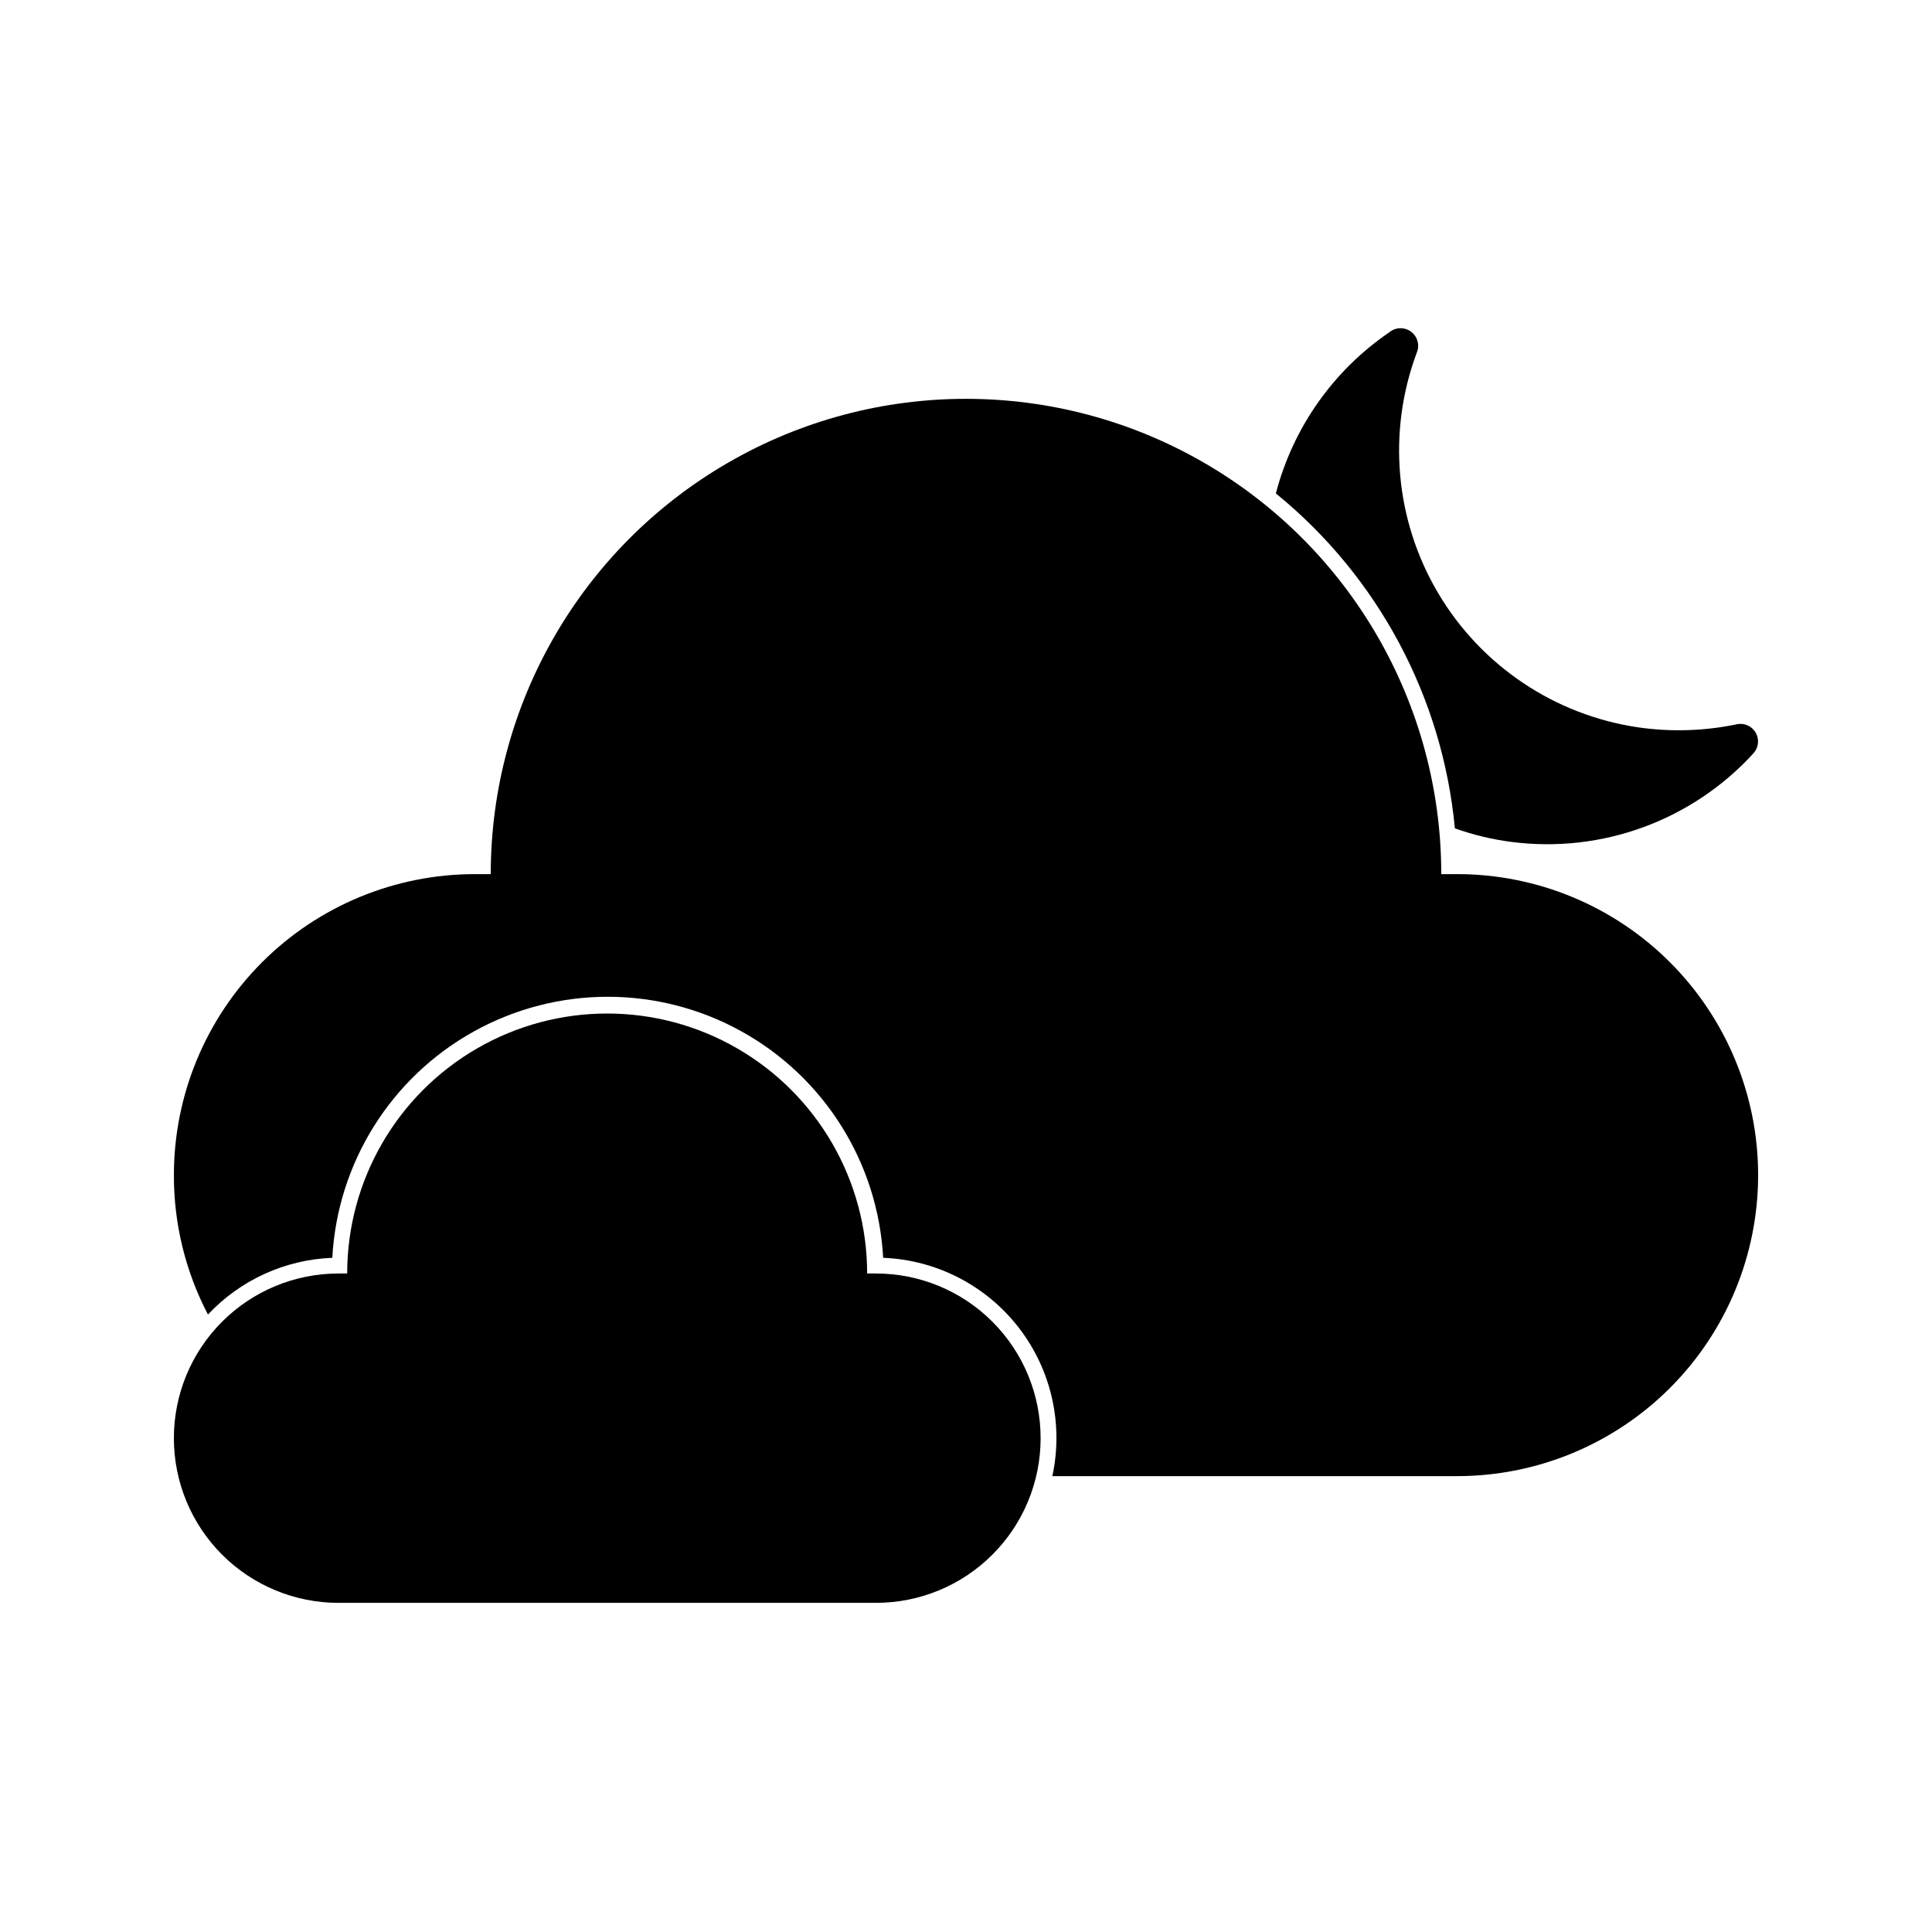 <?xml version="1.0" encoding="UTF-8"?>
<!-- Uploaded to: ICON Repo, www.svgrepo.com, Generator: ICON Repo Mixer Tools -->
<svg fill="#000000" width="800px" height="800px" version="1.1" viewBox="144 144 512 512" xmlns="http://www.w3.org/2000/svg">
 <g>
  <path d="m530.15 375.65h-4.199c0-45-24.004-86.578-62.973-109.08-38.973-22.5-86.984-22.5-125.95 0-38.973 22.5-62.977 64.078-62.977 109.08h-4.199c-21.156 0-41.445 8.402-56.406 23.363-14.961 14.961-23.363 35.25-23.363 56.406-0.031 12.863 3.066 25.543 9.027 36.945 8.582-9.148 20.422-14.551 32.957-15.031 1.348-25.145 15.547-47.828 37.578-60.027 22.031-12.199 48.789-12.199 70.82 0 22.031 12.199 36.23 34.883 37.578 60.027 14.113 0.551 27.258 7.312 35.91 18.477 8.648 11.16 11.918 25.578 8.93 39.379h107.27c21.156 0 41.445-8.406 56.406-23.363 14.961-14.961 23.363-35.25 23.363-56.406s-8.402-41.445-23.363-56.406c-14.961-14.961-35.25-23.363-56.406-23.363z"/>
  <path d="m376.11 481.49h-2.309c0-24.613-13.133-47.355-34.449-59.664-21.316-12.309-47.578-12.309-68.895 0-21.316 12.309-34.449 35.051-34.449 59.664h-2.309c-11.578 0-22.68 4.602-30.859 12.793-8.184 8.188-12.773 19.297-12.762 30.871 0 11.57 4.594 22.664 12.777 30.848 8.18 8.18 19.273 12.773 30.844 12.773h142.41c11.578 0.012 22.684-4.578 30.871-12.762 8.191-8.18 12.793-19.281 12.793-30.859 0.012-11.582-4.586-22.695-12.777-30.887s-19.305-12.785-30.887-12.777z"/>
  <path d="m529.56 363.52c4.879 1.742 9.934 2.953 15.07 3.609 23.914 3.07 47.82-5.703 64.07-23.512 1.324-1.469 1.578-3.609 0.637-5.348-0.945-1.738-2.883-2.691-4.836-2.375-8.629 1.828-17.512 2.125-26.242 0.879-22.195-3.223-41.738-16.32-53.16-35.629-11.418-19.305-13.48-42.742-5.617-63.746 0.809-1.984 0.16-4.258-1.566-5.519-1.73-1.262-4.098-1.184-5.738 0.188-14.852 10.129-25.531 25.297-30.059 42.699 27.074 22.023 44.168 54.004 47.441 88.754z"/>
 </g>
</svg>